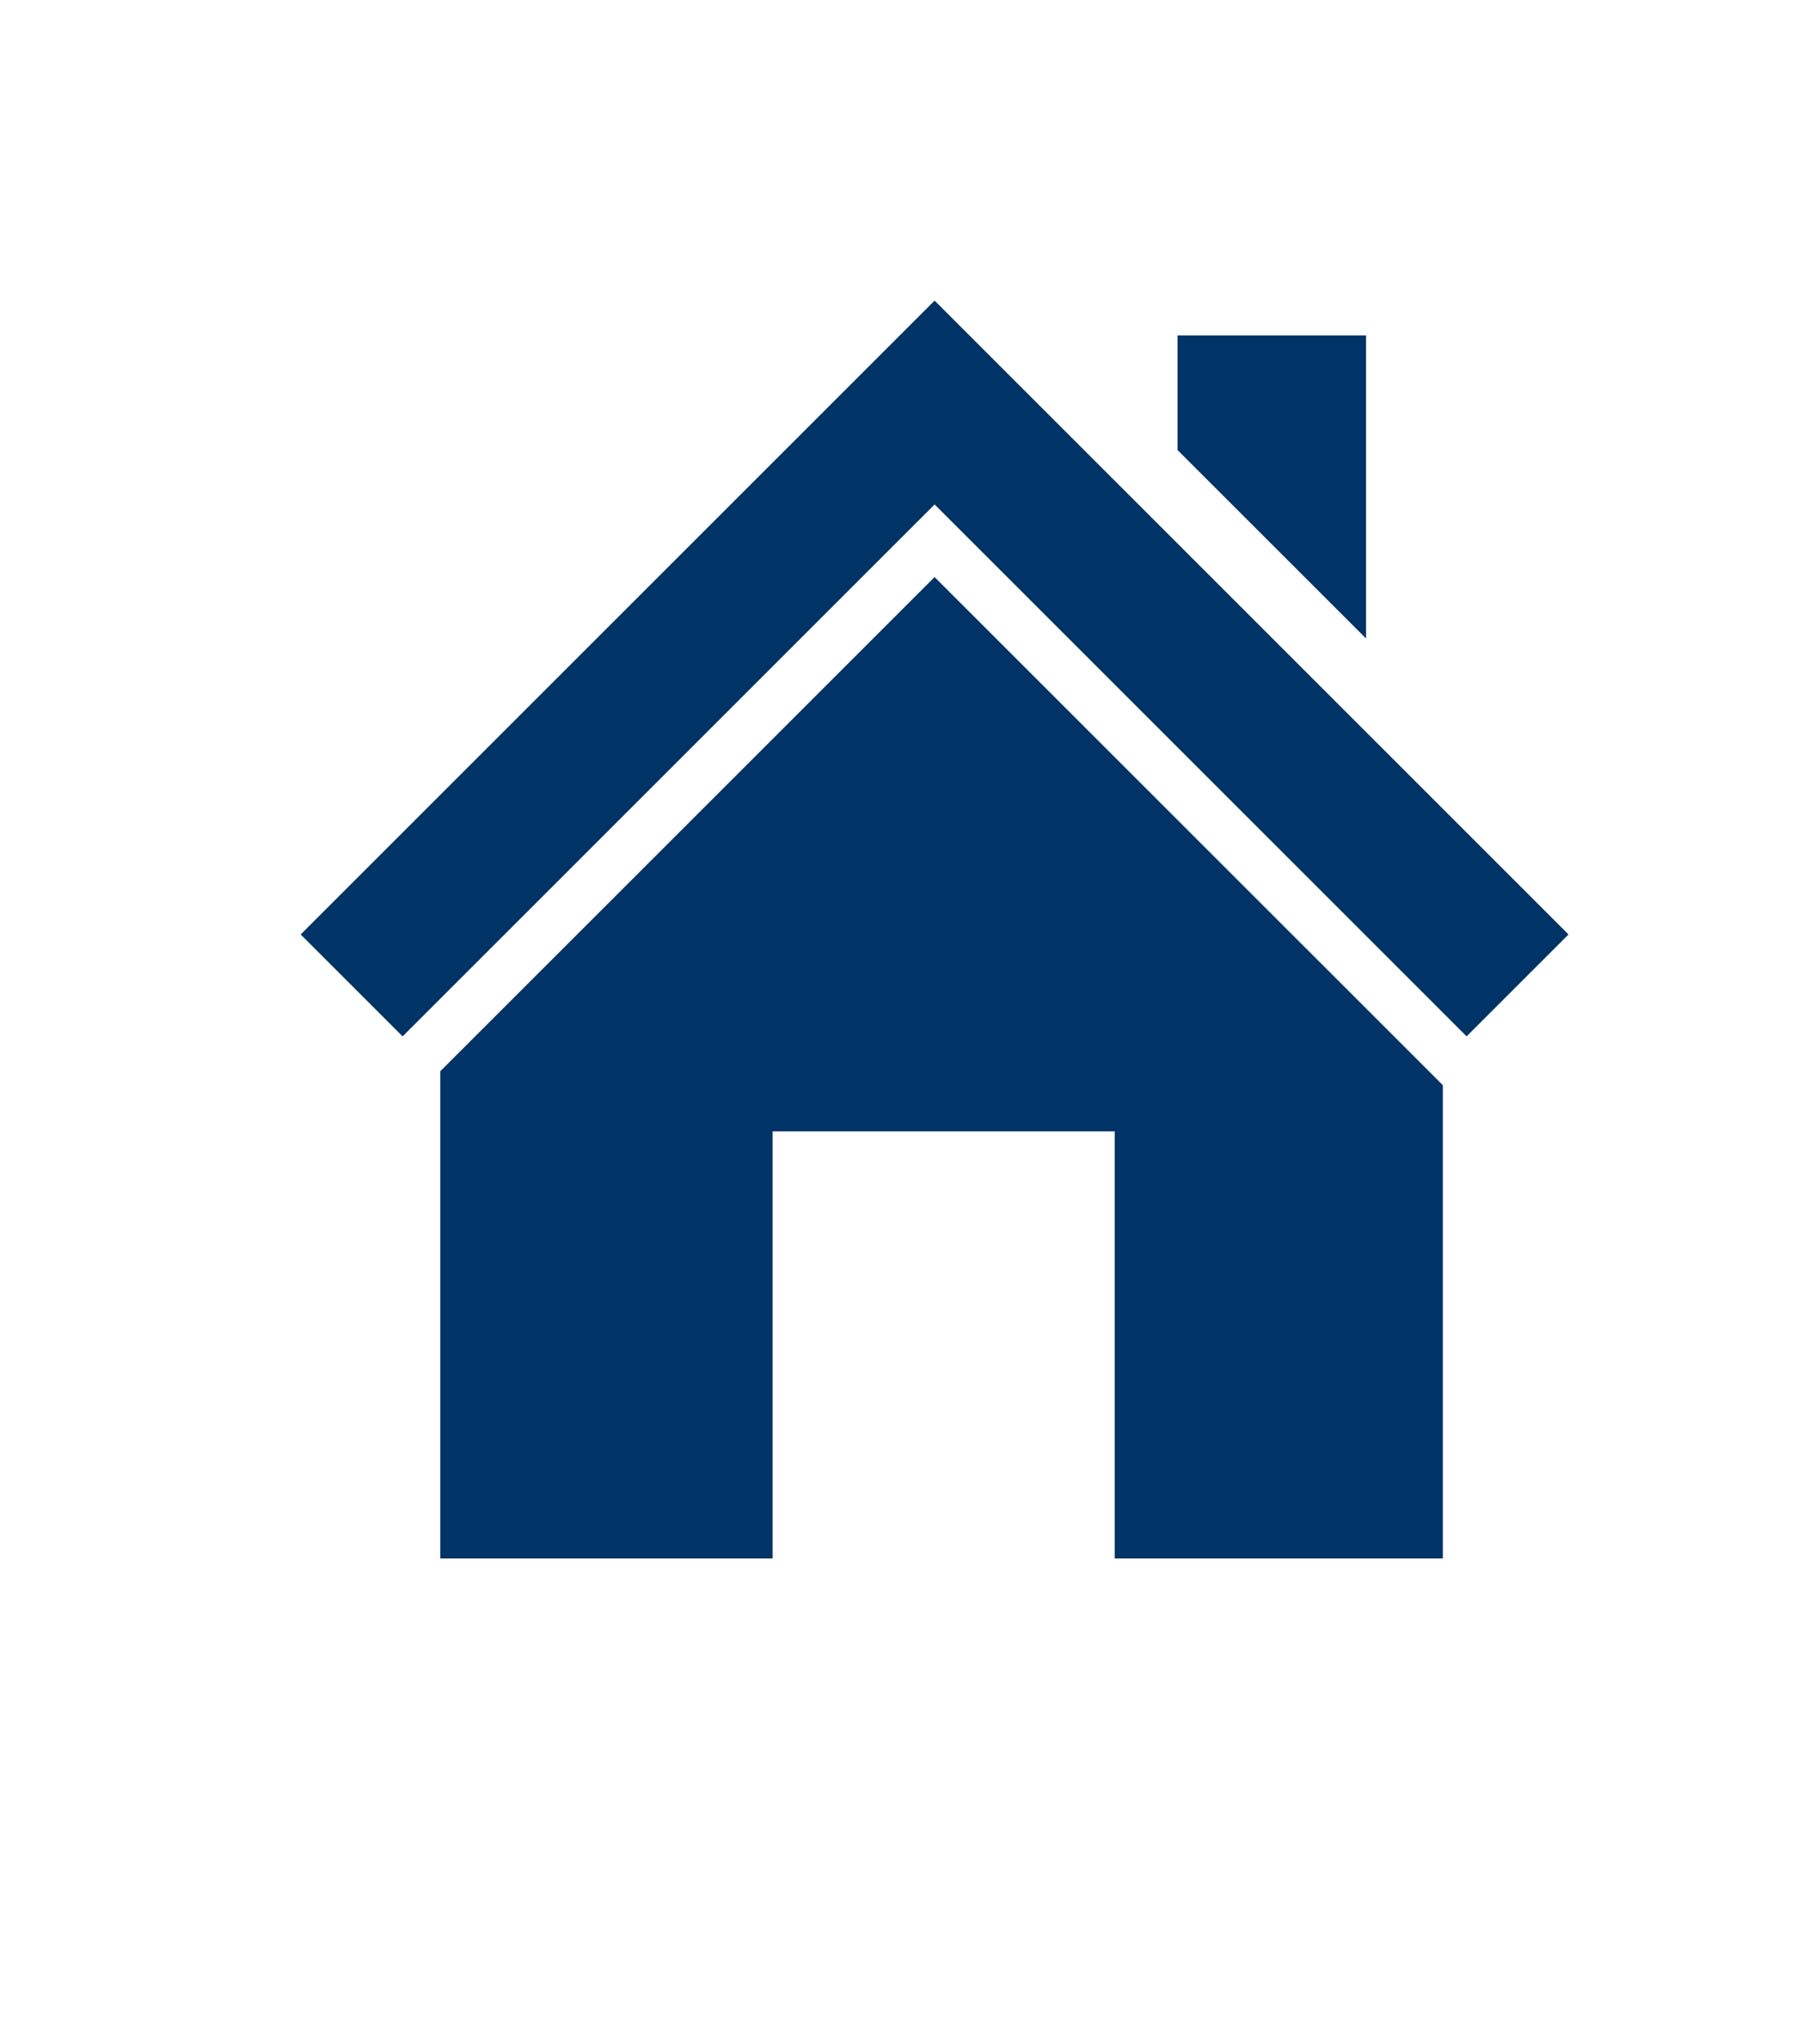 <svg xmlns="http://www.w3.org/2000/svg" width="30" height="34" viewBox="0 0 30 34" fill="none">
  <path d="M7.322 17.817V25.921H12.848V18.816H18.537V25.921H23.994V18.049L15.542 9.598L7.322 17.817Z" fill="#003366"/>
  <path d="M15.542 5L5 15.542L6.695 17.237L15.542 8.39L24.389 17.237L26.084 15.542L15.542 5Z" fill="#003366"/>
  <path d="M22.717 5.58H19.582V7.485L22.717 10.619V5.58Z" fill="#003366"/>
</svg>
